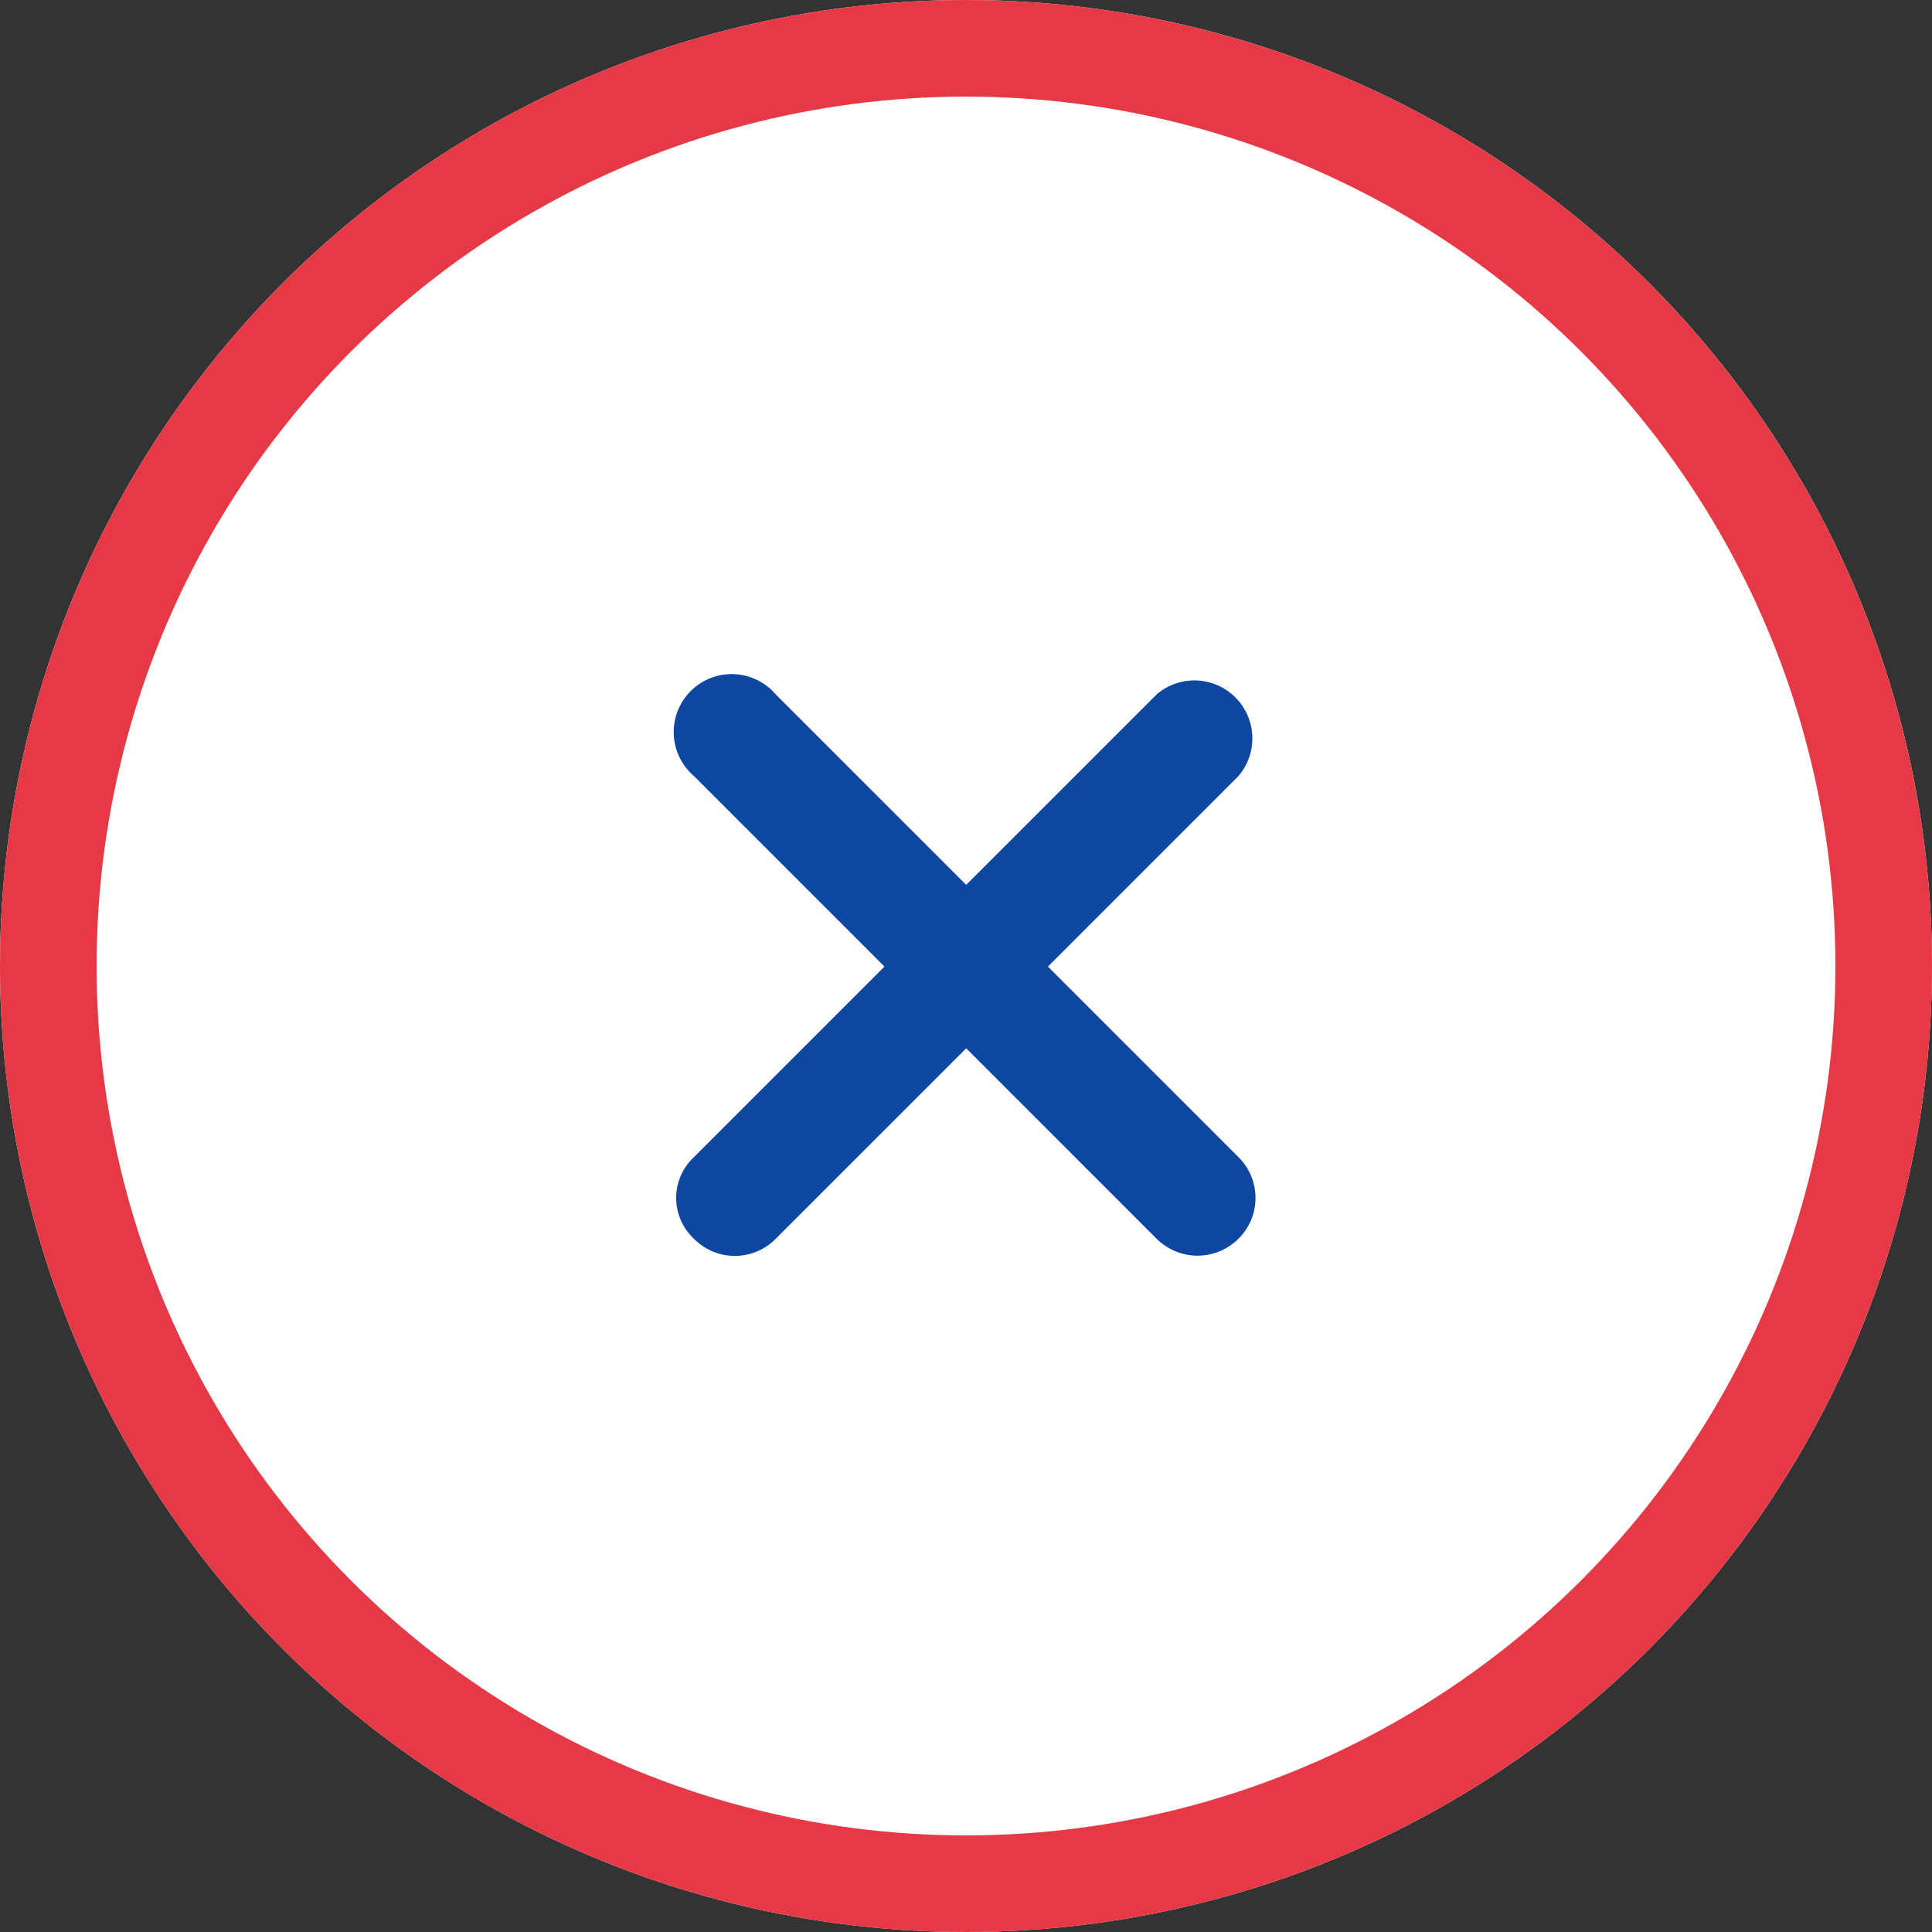 <svg xmlns="http://www.w3.org/2000/svg" width="20" height="20" viewBox="0 0 20 20">
  <rect x="0" y="0" width="20" height="20" fill="#333333" stroke="none"/>
  <g id="Group_1733" data-name="Group 1733" transform="translate(-5058 -167)">
    <g id="Ellipse_7" data-name="Ellipse 7" transform="translate(5058 167)" fill="#fff" stroke="#e63946" stroke-width="1">
      <circle cx="10" cy="10" r="10" stroke="none"/>
      <circle cx="10" cy="10" r="9.5" fill="none"/>
    </g>
    <path id="Path_6102" data-name="Path 6102" d="M18.18,17.332l-1.972-1.972,1.972-1.972a.6.6,0,0,0-.846-.846l-1.972,1.972-1.972-1.972a.6.6,0,1,0-.846.846l1.972,1.972-1.972,1.972a.578.578,0,0,0,0,.846.594.594,0,0,0,.846,0l1.972-1.972,1.972,1.972a.6.6,0,0,0,.846,0A.594.594,0,0,0,18.18,17.332Z" transform="translate(5052.64 161.646)" fill="#0d47a1"/>
  </g>
</svg>
